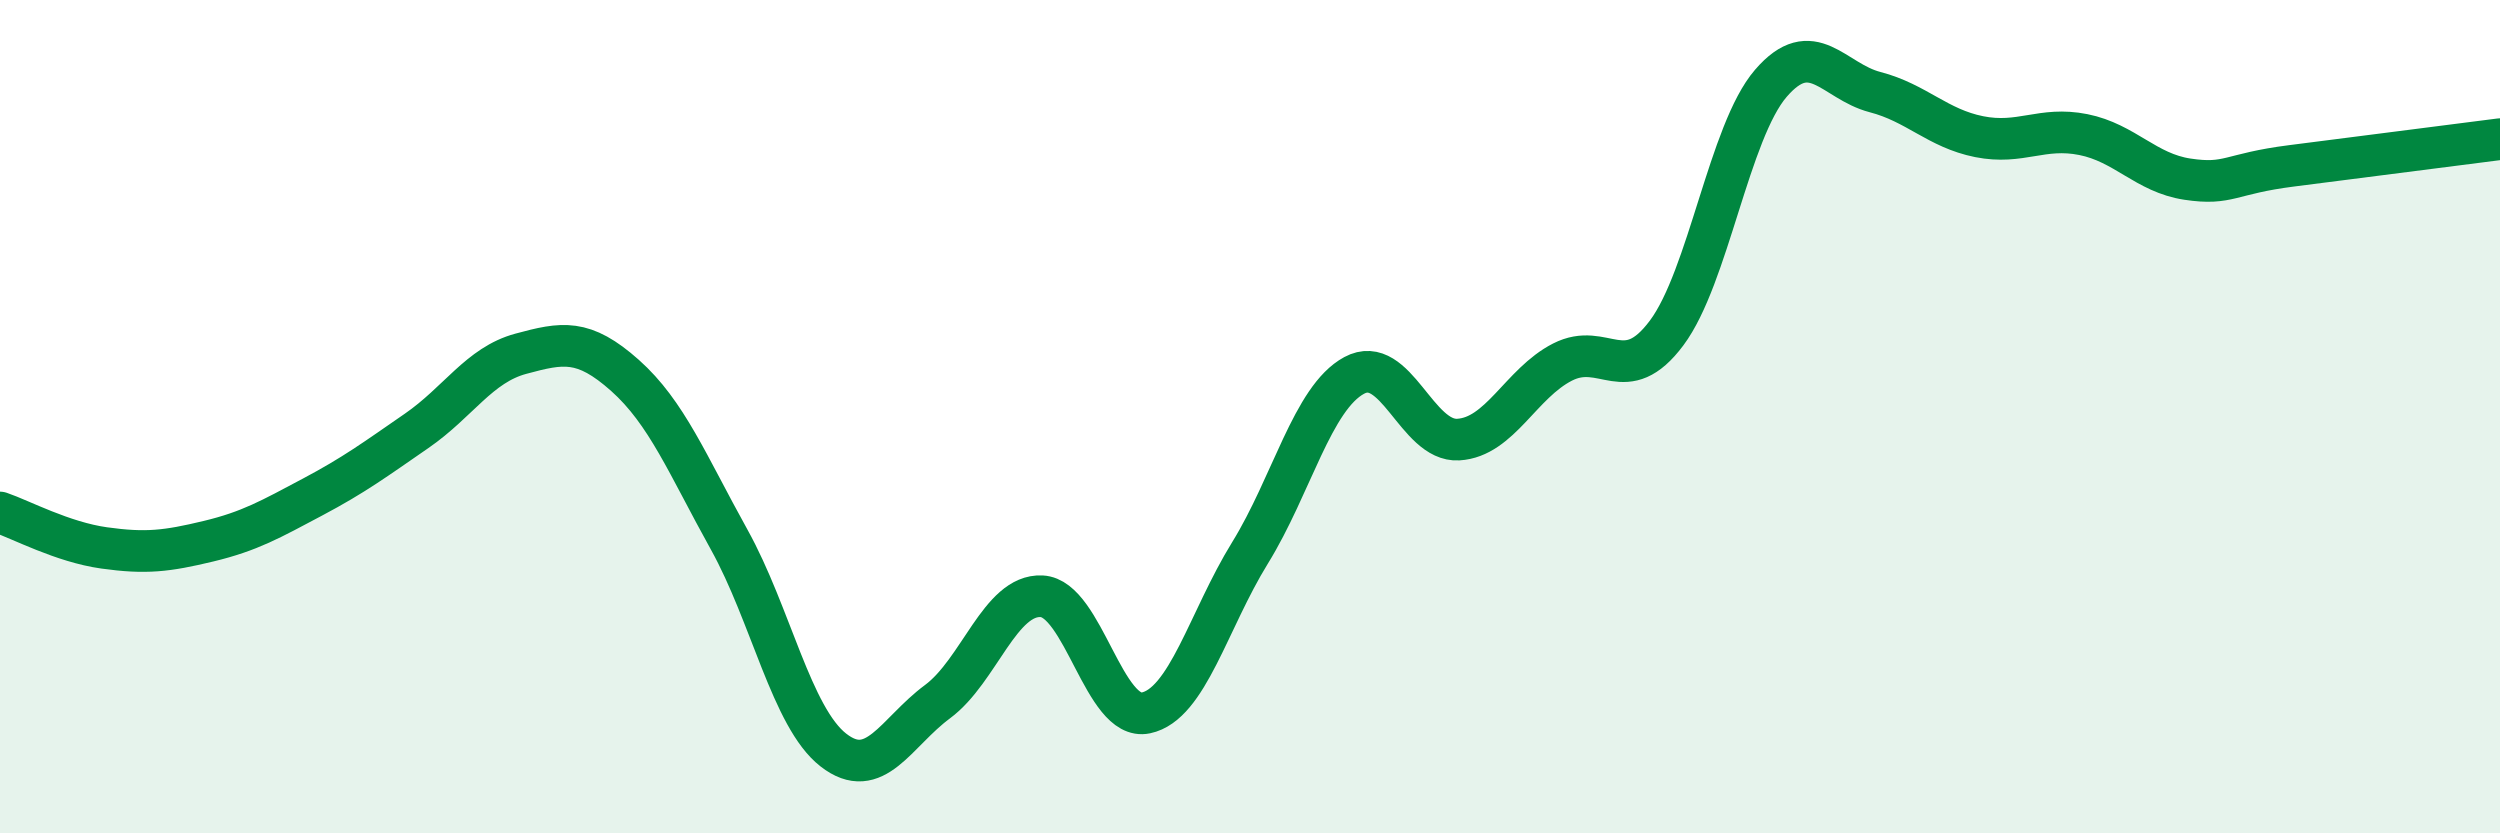 
    <svg width="60" height="20" viewBox="0 0 60 20" xmlns="http://www.w3.org/2000/svg">
      <path
        d="M 0,12.3 C 0.5,12.47 1.5,13.01 2.5,13.15 C 3.5,13.29 4,13.23 5,12.99 C 6,12.75 6.5,12.46 7.5,11.93 C 8.5,11.4 9,11.03 10,10.34 C 11,9.65 11.5,8.76 12.5,8.49 C 13.5,8.22 14,8.12 15,9.01 C 16,9.9 16.5,11.15 17.5,12.95 C 18.5,14.75 19,17.22 20,18 C 21,18.78 21.5,17.58 22.5,16.84 C 23.5,16.1 24,14.26 25,14.31 C 26,14.36 26.5,17.32 27.5,17.11 C 28.5,16.9 29,14.89 30,13.27 C 31,11.65 31.5,9.55 32.5,9.01 C 33.5,8.47 34,10.61 35,10.55 C 36,10.49 36.5,9.2 37.5,8.69 C 38.5,8.18 39,9.33 40,7.99 C 41,6.65 41.5,3.16 42.5,2 C 43.5,0.84 44,1.95 45,2.21 C 46,2.47 46.5,3.08 47.5,3.28 C 48.5,3.48 49,3.03 50,3.23 C 51,3.43 51.5,4.15 52.5,4.3 C 53.5,4.45 53.5,4.17 55,3.98 C 56.5,3.79 59,3.47 60,3.34L60 20L0 20Z"
        fill="#008740"
        opacity="0.1"
        stroke-linecap="round"
        stroke-linejoin="round"
      />
      <path
        d="M 0,12.3 C 0.5,12.47 1.5,13.01 2.5,13.15 C 3.5,13.29 4,13.23 5,12.99 C 6,12.75 6.5,12.46 7.5,11.93 C 8.5,11.4 9,11.03 10,10.34 C 11,9.65 11.5,8.76 12.5,8.49 C 13.5,8.22 14,8.12 15,9.01 C 16,9.9 16.5,11.15 17.5,12.95 C 18.5,14.75 19,17.22 20,18 C 21,18.78 21.5,17.58 22.5,16.84 C 23.5,16.1 24,14.26 25,14.31 C 26,14.36 26.5,17.32 27.5,17.11 C 28.5,16.9 29,14.89 30,13.27 C 31,11.65 31.5,9.55 32.5,9.01 C 33.5,8.47 34,10.61 35,10.55 C 36,10.49 36.5,9.2 37.5,8.69 C 38.5,8.18 39,9.33 40,7.99 C 41,6.65 41.5,3.16 42.5,2 C 43.5,0.84 44,1.95 45,2.21 C 46,2.47 46.5,3.08 47.5,3.28 C 48.5,3.48 49,3.03 50,3.23 C 51,3.43 51.5,4.15 52.5,4.3 C 53.5,4.45 53.5,4.17 55,3.98 C 56.5,3.79 59,3.47 60,3.34"
        stroke="#008740"
        stroke-width="1"
        fill="none"
        stroke-linecap="round"
        stroke-linejoin="round"
      />
    </svg>
  